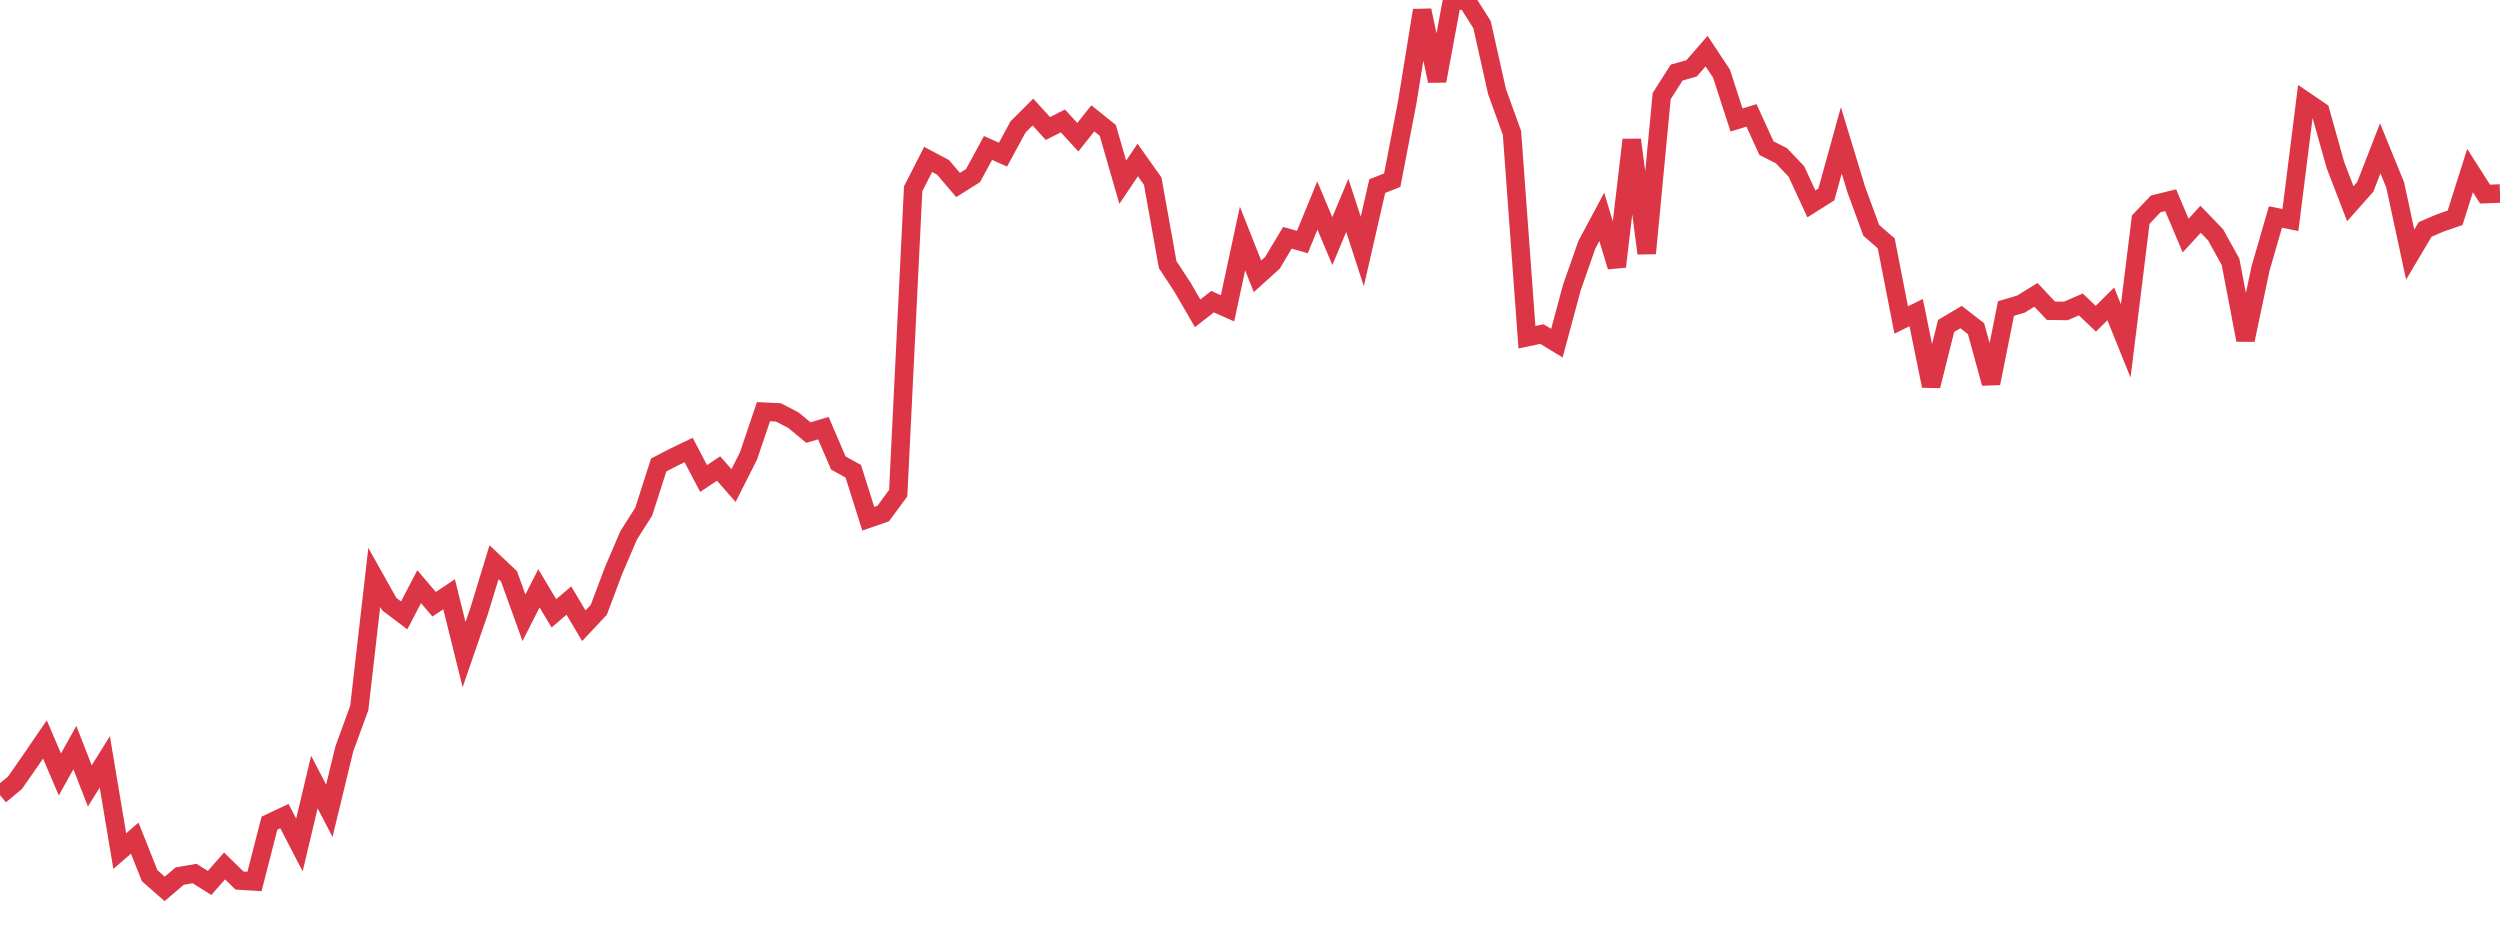 <?xml version="1.0" standalone="no"?>
<!DOCTYPE svg PUBLIC "-//W3C//DTD SVG 1.1//EN" "http://www.w3.org/Graphics/SVG/1.1/DTD/svg11.dtd">
<svg width="135" height="50" viewBox="0 0 135 50" preserveAspectRatio="none" class="sparkline" xmlns="http://www.w3.org/2000/svg"
xmlns:xlink="http://www.w3.org/1999/xlink"><path  class="sparkline--line" d="M 0 42.94 L 0 42.94 L 0.808 42.27 L 1.617 41.11 L 2.425 39.93 L 3.234 41.82 L 4.042 40.37 L 4.85 42.44 L 5.659 41.14 L 6.467 45.96 L 7.275 45.26 L 8.084 47.29 L 8.892 48 L 9.701 47.31 L 10.509 47.17 L 11.317 47.68 L 12.126 46.76 L 12.934 47.55 L 13.743 47.6 L 14.551 44.45 L 15.359 44.07 L 16.168 45.63 L 16.976 42.23 L 17.784 43.78 L 18.593 40.44 L 19.401 38.23 L 20.21 31.18 L 21.018 32.62 L 21.826 33.23 L 22.635 31.68 L 23.443 32.63 L 24.251 32.09 L 25.06 35.35 L 25.868 33.01 L 26.677 30.36 L 27.485 31.12 L 28.293 33.36 L 29.102 31.77 L 29.91 33.12 L 30.719 32.43 L 31.527 33.79 L 32.335 32.93 L 33.144 30.78 L 33.952 28.9 L 34.76 27.63 L 35.569 25.11 L 36.377 24.69 L 37.186 24.3 L 37.994 25.84 L 38.802 25.3 L 39.611 26.22 L 40.419 24.62 L 41.228 22.23 L 42.036 22.27 L 42.844 22.69 L 43.653 23.36 L 44.461 23.12 L 45.269 25 L 46.078 25.45 L 46.886 28.01 L 47.695 27.73 L 48.503 26.63 L 49.311 10.19 L 50.12 8.61 L 50.928 9.04 L 51.737 9.99 L 52.545 9.48 L 53.353 7.99 L 54.162 8.35 L 54.97 6.86 L 55.778 6.05 L 56.587 6.94 L 57.395 6.53 L 58.204 7.41 L 59.012 6.39 L 59.82 7.04 L 60.629 9.84 L 61.437 8.64 L 62.246 9.78 L 63.054 14.29 L 63.862 15.52 L 64.671 16.92 L 65.479 16.29 L 66.287 16.65 L 67.096 12.88 L 67.904 14.92 L 68.713 14.19 L 69.521 12.84 L 70.329 13.07 L 71.138 11.1 L 71.946 13.02 L 72.754 11.09 L 73.563 13.58 L 74.371 10.05 L 75.18 9.73 L 75.988 5.54 L 76.796 0.56 L 77.605 4.37 L 78.413 0 L 79.222 0.05 L 80.03 1.33 L 80.838 4.94 L 81.647 7.18 L 82.455 18.21 L 83.263 18.04 L 84.072 18.53 L 84.88 15.53 L 85.689 13.22 L 86.497 11.71 L 87.305 14.4 L 88.114 7.55 L 88.922 13.68 L 89.731 5.19 L 90.539 3.92 L 91.347 3.69 L 92.156 2.76 L 92.964 3.98 L 93.772 6.48 L 94.581 6.23 L 95.389 8 L 96.198 8.41 L 97.006 9.26 L 97.814 11.01 L 98.623 10.5 L 99.431 7.58 L 100.24 10.24 L 101.048 12.44 L 101.856 13.14 L 102.665 17.28 L 103.473 16.88 L 104.281 20.84 L 105.09 17.6 L 105.898 17.12 L 106.707 17.75 L 107.515 20.7 L 108.323 16.66 L 109.132 16.42 L 109.94 15.92 L 110.749 16.78 L 111.557 16.79 L 112.365 16.44 L 113.174 17.21 L 113.982 16.41 L 114.79 18.41 L 115.599 11.86 L 116.407 11.01 L 117.216 10.81 L 118.024 12.72 L 118.832 11.84 L 119.641 12.68 L 120.449 14.14 L 121.257 18.36 L 122.066 14.51 L 122.874 11.72 L 123.683 11.88 L 124.491 5.46 L 125.299 6.01 L 126.108 8.9 L 126.916 11 L 127.725 10.09 L 128.533 8.01 L 129.341 9.99 L 130.15 13.75 L 130.958 12.39 L 131.766 12.04 L 132.575 11.76 L 133.383 9.21 L 134.192 10.48 L 135 10.45" fill="none" stroke-width="1" stroke="#dc3545"></path></svg>